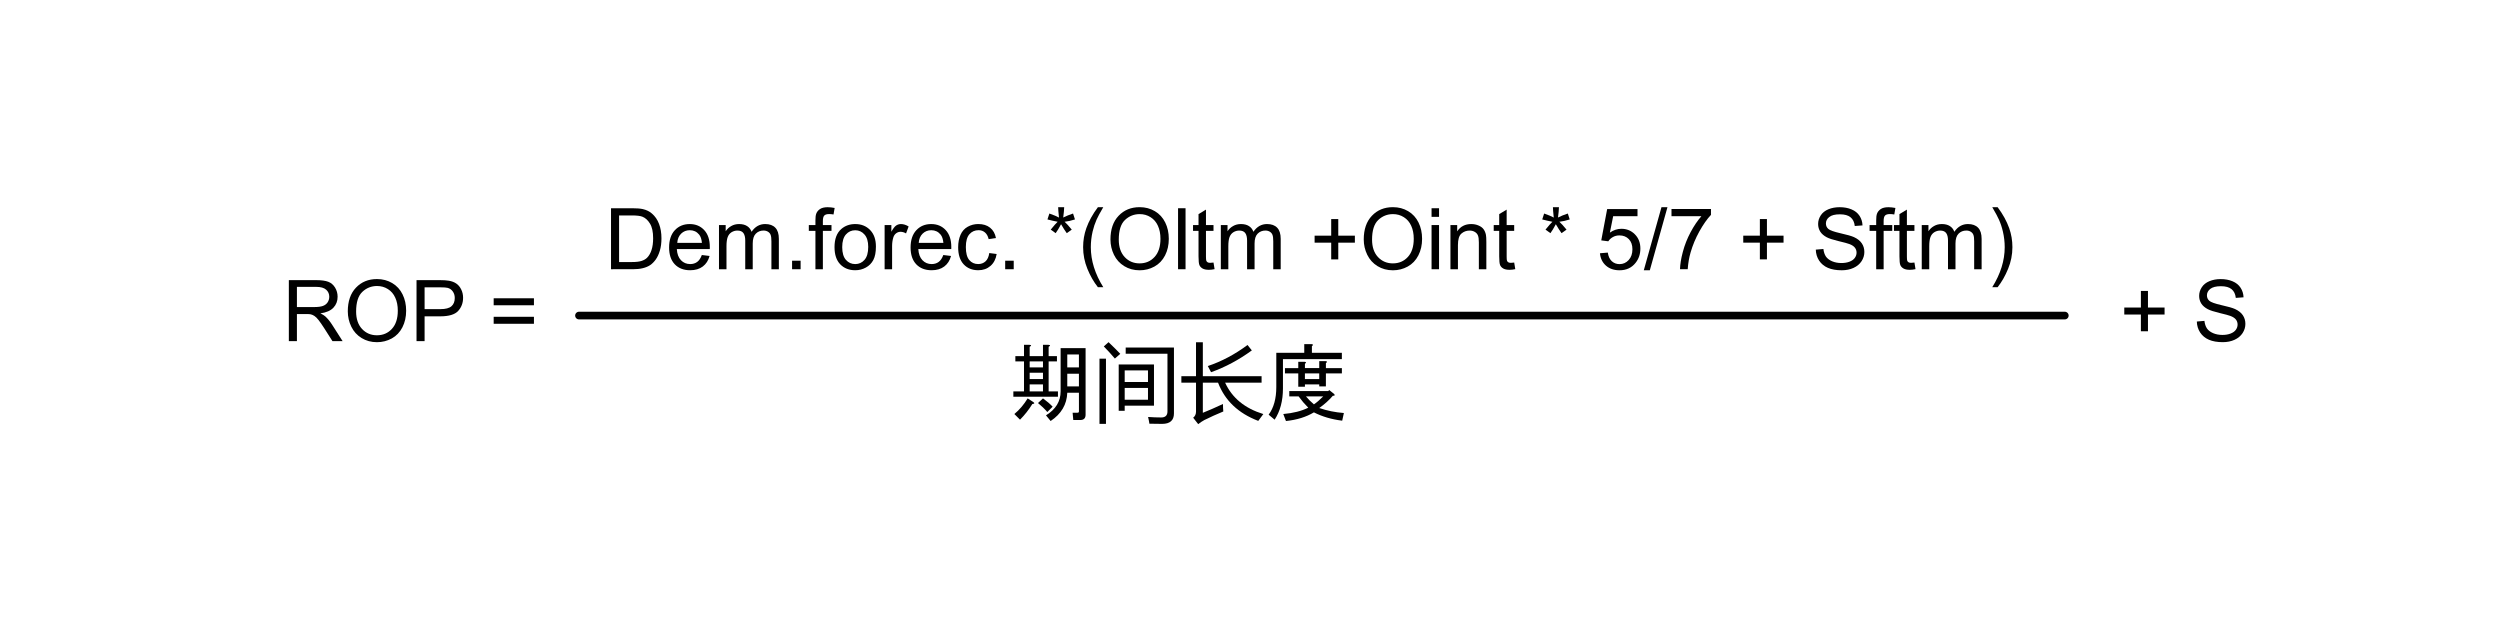 <?xml version="1.0" encoding="UTF-8" standalone="no"?>
<svg xmlns:inkscape="http://www.inkscape.org/namespaces/inkscape" xmlns:sodipodi="http://sodipodi.sourceforge.net/DTD/sodipodi-0.dtd" xmlns="http://www.w3.org/2000/svg" xmlns:svg="http://www.w3.org/2000/svg" width="3.26in" height="0.823in" viewBox="0 0 234.72 59.22" xml:space="preserve" color-interpolation-filters="sRGB" class="st4" version="1.1" id="svg394039" sodipodi:docname="jfg1613730865742.svg" inkscape:version="1.1.1 (3bf5ae0d25, 2021-09-20)">
	<defs id="defs394043">
	</defs>
	<namedview id="namedview394041" pagecolor="#ffffff" bordercolor="#666666" borderopacity="1.0" inkscape:pageshadow="2" inkscape:pageopacity="0.0" inkscape:pagecheckerboard="0" inkscape:document-units="in" showgrid="false" inkscape:zoom="3.8279652" inkscape:cx="156.48" inkscape:cy="39.446544" inkscape:window-width="1920" inkscape:window-height="974" inkscape:window-x="-11" inkscape:window-y="-11" inkscape:window-maximized="1" inkscape:current-layer="svg394039">
	</namedview>
	<style type="text/css" id="style393989">
<![CDATA[
		.st1 {fill:none;stroke:none;stroke-linecap:round;stroke-linejoin:round;stroke-width:0.72}
		.st2 {fill:#000000;font-family:SimSun;font-size:0.667em}
		.st3 {stroke:#000000;stroke-linecap:round;stroke-linejoin:round;stroke-width:0.72}
		.st4 {fill:none;fill-rule:evenodd;font-size:12px;overflow:visible;stroke-linecap:square;stroke-miterlimit:3}
	]]>	</style>
	<g id="g394037">
		<g id="group8-1" transform="translate(18.36,-18.36)">
			<g id="shape3-2" transform="translate(0,-2.25)">
				<path id="rect393999" class="st1" style="stroke-width:0.72;stroke-linecap:round;stroke-linejoin:round" d="m 0,41.22 h 40.5 v 18 H 0 Z"/>
				<g aria-label="ROP =" id="text394001" class="st2" style="font-size:8px;font-family:SimSun;fill:#000000">
					<path d="m 8.759,52.62 v -5.727 h 2.539 q 0.766,0 1.164,0.156 0.398,0.152 0.637,0.543 0.238,0.391 0.238,0.863 0,0.609 -0.395,1.027 -0.395,0.418 -1.219,0.531 0.301,0.145 0.457,0.285 0.332,0.305 0.629,0.762 l 0.996,1.559 h -0.953 l -0.758,-1.191 Q 11.763,50.913 11.548,50.64 11.333,50.366 11.161,50.257 10.993,50.147 10.817,50.104 10.689,50.077 10.396,50.077 H 9.517 v 2.543 z m 0.758,-3.199 h 1.629 q 0.52,0 0.812,-0.105 0.293,-0.109 0.445,-0.344 0.152,-0.238 0.152,-0.516 0,-0.406 -0.297,-0.668 -0.293,-0.262 -0.93,-0.262 H 9.517 Z" style="font-size:8px;font-family:SimSun;fill:#000000" id="path394244"/>
					<path d="m 14.294,49.831 q 0,-1.426 0.766,-2.23 0.766,-0.809 1.977,-0.809 0.793,0 1.43,0.379 0.637,0.379 0.969,1.059 0.336,0.676 0.336,1.535 0,0.871 -0.352,1.559 -0.352,0.687 -0.996,1.043 -0.645,0.352 -1.391,0.352 -0.809,0 -1.445,-0.391 -0.637,-0.391 -0.965,-1.066 -0.328,-0.676 -0.328,-1.43 z m 0.781,0.012 q 0,1.035 0.555,1.633 0.559,0.594 1.398,0.594 0.855,0 1.406,-0.602 0.555,-0.602 0.555,-1.707 0,-0.699 -0.238,-1.219 -0.234,-0.523 -0.691,-0.809 -0.453,-0.289 -1.02,-0.289 -0.805,0 -1.387,0.555 -0.578,0.551 -0.578,1.844 z" style="font-size:8px;font-family:SimSun;fill:#000000" id="path394246"/>
					<path d="m 20.747,52.62 v -5.727 h 2.16 q 0.57,0 0.871,0.055 0.422,0.07 0.707,0.27 0.285,0.195 0.457,0.551 0.176,0.355 0.176,0.781 0,0.73 -0.465,1.238 -0.465,0.504 -1.68,0.504 h -1.469 v 2.328 z m 0.758,-3.004 h 1.48 q 0.734,0 1.043,-0.273 0.309,-0.273 0.309,-0.77 0,-0.359 -0.184,-0.613 -0.18,-0.258 -0.477,-0.34 -0.191,-0.051 -0.707,-0.051 h -1.465 z" style="font-size:8px;font-family:SimSun;fill:#000000" id="path394248"/>
					<path d="m 31.771,49.253 h -3.781 v -0.656 h 3.781 z m 0,1.738 h -3.781 v -0.656 h 3.781 z" style="font-size:8px;font-family:SimSun;fill:#000000" id="path394250"/>
				</g>
			</g>
			<g id="shape4-5" transform="translate(36,-11.25)">
				<path d="M0 59.22 L139.5 59.22" class="st3" id="path394006"/>
			</g>
			<g id="shape5-8" transform="translate(33.75,-13.5)">
				<path id="rect394013" class="st1" style="stroke-width:0.72;stroke-linecap:round;stroke-linejoin:round" d="m 0,50.22 h 141.75 v 9 H 0 Z"/>
				<g aria-label="Dem.forec. *(Oltm +Oint * 5/7 + Sftm)" id="text394015" class="st2" style="font-size:8px;font-family:SimSun;fill:#000000">
					<path d="m 5.257,57.12 v -5.727 h 1.973 q 0.668,0 1.02,0.082 0.492,0.113 0.84,0.41 0.453,0.383 0.676,0.98 0.227,0.594 0.227,1.359 0,0.652 -0.152,1.156 -0.152,0.504 -0.391,0.836 -0.238,0.328 -0.523,0.52 -0.281,0.187 -0.684,0.285 -0.398,0.098 -0.918,0.098 z M 6.015,56.444 h 1.223 q 0.566,0 0.887,-0.105 0.324,-0.105 0.516,-0.297 0.27,-0.27 0.418,-0.723 0.152,-0.457 0.152,-1.105 0,-0.898 -0.297,-1.379 Q 8.62,52.35 8.199,52.186 7.894,52.069 7.218,52.069 H 6.015 Z" style="font-size:8px;font-family:SimSun;fill:#000000" id="path394254"/>
					<path d="m 13.784,55.784 0.727,0.09 q -0.172,0.637 -0.637,0.988 -0.465,0.352 -1.187,0.352 -0.91,0 -1.445,-0.559 -0.531,-0.562 -0.531,-1.574 0,-1.047 0.539,-1.625 0.539,-0.578 1.398,-0.578 0.832,0 1.359,0.566 0.527,0.566 0.527,1.594 0,0.062 -0.004,0.187 h -3.094 q 0.039,0.684 0.387,1.047 0.348,0.363 0.867,0.363 0.387,0 0.66,-0.203 0.273,-0.203 0.434,-0.648 z M 11.476,54.647 h 2.316 q -0.047,-0.523 -0.266,-0.785 -0.336,-0.406 -0.871,-0.406 -0.484,0 -0.816,0.324 -0.328,0.324 -0.363,0.867 z" style="font-size:8px;font-family:SimSun;fill:#000000" id="path394256"/>
					<path d="m 15.394,57.12 v -4.148 h 0.629 v 0.582 q 0.195,-0.305 0.52,-0.488 0.324,-0.188 0.738,-0.188 0.461,0 0.754,0.191 0.297,0.191 0.418,0.535 0.492,-0.727 1.281,-0.727 0.617,0 0.949,0.344 0.332,0.34 0.332,1.051 v 2.848 h -0.699 v -2.613 q 0,-0.422 -0.07,-0.605 -0.066,-0.187 -0.246,-0.301 -0.18,-0.113 -0.422,-0.113 -0.437,0 -0.727,0.293 -0.289,0.289 -0.289,0.93 v 2.41 h -0.703 v -2.695 q 0,-0.469 -0.172,-0.703 -0.172,-0.234 -0.562,-0.234 -0.297,0 -0.551,0.156 -0.25,0.156 -0.363,0.457 -0.113,0.301 -0.113,0.867 v 2.152 z" style="font-size:8px;font-family:SimSun;fill:#000000" id="path394258"/>
					<path d="m 22.257,57.12 v -0.801 h 0.801 v 0.801 z" style="font-size:8px;font-family:SimSun;fill:#000000" id="path394260"/>
					<path d="m 24.449,57.12 v -3.602 h -0.621 v -0.547 h 0.621 v -0.441 q 0,-0.418 0.074,-0.621 0.102,-0.273 0.355,-0.441 0.258,-0.172 0.719,-0.172 0.297,0 0.656,0.07 l -0.105,0.613 q -0.219,-0.039 -0.414,-0.039 -0.32,0 -0.453,0.137 -0.133,0.137 -0.133,0.512 v 0.383 h 0.809 v 0.547 h -0.809 v 3.602 z" style="font-size:8px;font-family:SimSun;fill:#000000" id="path394262"/>
					<path d="m 26.241,55.046 q 0,-1.152 0.641,-1.707 0.535,-0.461 1.305,-0.461 0.855,0 1.398,0.562 0.543,0.559 0.543,1.547 0,0.801 -0.242,1.262 -0.238,0.457 -0.699,0.711 -0.457,0.254 -1,0.254 -0.871,0 -1.41,-0.559 -0.535,-0.559 -0.535,-1.609 z m 0.723,0 q 0,0.797 0.348,1.195 0.348,0.395 0.875,0.395 0.523,0 0.871,-0.398 0.348,-0.398 0.348,-1.215 0,-0.77 -0.352,-1.164 -0.348,-0.398 -0.867,-0.398 -0.527,0 -0.875,0.395 -0.348,0.395 -0.348,1.191 z" style="font-size:8px;font-family:SimSun;fill:#000000" id="path394264"/>
					<path d="m 30.945,57.12 v -4.148 h 0.633 v 0.629 q 0.242,-0.441 0.445,-0.582 0.207,-0.141 0.453,-0.141 0.355,0 0.723,0.227 l -0.242,0.652 q -0.258,-0.152 -0.516,-0.152 -0.23,0 -0.414,0.141 -0.184,0.137 -0.262,0.383 -0.117,0.375 -0.117,0.82 v 2.172 z" style="font-size:8px;font-family:SimSun;fill:#000000" id="path394266"/>
					<path d="m 36.456,55.784 0.727,0.09 q -0.172,0.637 -0.637,0.988 -0.465,0.352 -1.187,0.352 -0.91,0 -1.445,-0.559 -0.531,-0.562 -0.531,-1.574 0,-1.047 0.539,-1.625 0.539,-0.578 1.398,-0.578 0.832,0 1.359,0.566 0.527,0.566 0.527,1.594 0,0.062 -0.004,0.187 h -3.094 q 0.039,0.684 0.387,1.047 0.348,0.363 0.867,0.363 0.387,0 0.66,-0.203 0.273,-0.203 0.434,-0.648 z m -2.309,-1.137 h 2.316 q -0.047,-0.523 -0.266,-0.785 -0.336,-0.406 -0.871,-0.406 -0.484,0 -0.816,0.324 -0.328,0.324 -0.363,0.867 z" style="font-size:8px;font-family:SimSun;fill:#000000" id="path394268"/>
					<path d="m 40.773,55.6 0.691,0.09 q -0.113,0.715 -0.582,1.121 -0.465,0.402 -1.145,0.402 -0.852,0 -1.371,-0.555 -0.516,-0.559 -0.516,-1.598 0,-0.672 0.223,-1.176 0.223,-0.504 0.676,-0.754 0.457,-0.254 0.992,-0.254 0.676,0 1.105,0.344 0.43,0.34 0.551,0.969 l -0.684,0.105 q -0.098,-0.418 -0.348,-0.629 -0.246,-0.211 -0.598,-0.211 -0.531,0 -0.863,0.383 -0.332,0.379 -0.332,1.203 0,0.836 0.32,1.215 0.32,0.379 0.836,0.379 0.414,0 0.691,-0.254 0.277,-0.254 0.352,-0.781 z" style="font-size:8px;font-family:SimSun;fill:#000000" id="path394270"/>
					<path d="m 42.265,57.12 v -0.801 h 0.801 v 0.801 z" style="font-size:8px;font-family:SimSun;fill:#000000" id="path394272"/>
					<path d="m 46.234,52.444 0.18,-0.555 q 0.621,0.219 0.902,0.379 -0.074,-0.707 -0.078,-0.973 h 0.566 q -0.012,0.387 -0.09,0.969 0.402,-0.203 0.922,-0.375 l 0.18,0.555 q -0.496,0.164 -0.973,0.219 0.238,0.207 0.672,0.738 l -0.469,0.332 q -0.227,-0.309 -0.535,-0.84 -0.289,0.551 -0.508,0.84 l -0.461,-0.332 q 0.453,-0.559 0.648,-0.738 -0.504,-0.098 -0.957,-0.219 z" style="font-size:8px;font-family:SimSun;fill:#000000" id="path394274"/>
					<path d="m 50.968,58.804 q -0.582,-0.734 -0.984,-1.719 -0.402,-0.984 -0.402,-2.039 0,-0.93 0.301,-1.781 0.352,-0.988 1.086,-1.969 h 0.504 q -0.473,0.812 -0.625,1.16 -0.238,0.539 -0.375,1.125 -0.168,0.73 -0.168,1.469 0,1.879 1.168,3.754 z" style="font-size:8px;font-family:SimSun;fill:#000000" id="path394276"/>
					<path d="m 52.148,54.331 q 0,-1.426 0.766,-2.23 0.766,-0.809 1.977,-0.809 0.793,0 1.43,0.379 0.637,0.379 0.969,1.059 0.336,0.676 0.336,1.535 0,0.871 -0.352,1.559 -0.352,0.687 -0.996,1.043 -0.645,0.352 -1.391,0.352 -0.809,0 -1.445,-0.391 -0.637,-0.391 -0.965,-1.066 -0.328,-0.676 -0.328,-1.43 z m 0.781,0.012 q 0,1.035 0.555,1.633 0.559,0.594 1.398,0.594 0.855,0 1.406,-0.602 0.555,-0.602 0.555,-1.707 0,-0.699 -0.238,-1.219 -0.234,-0.523 -0.691,-0.809 -0.453,-0.289 -1.02,-0.289 -0.805,0 -1.387,0.555 -0.578,0.551 -0.578,1.844 z" style="font-size:8px;font-family:SimSun;fill:#000000" id="path394278"/>
					<path d="m 58.495,57.12 v -5.727 h 0.703 v 5.727 z" style="font-size:8px;font-family:SimSun;fill:#000000" id="path394280"/>
					<path d="m 61.823,56.491 0.102,0.621 q -0.297,0.062 -0.531,0.062 -0.383,0 -0.594,-0.121 Q 60.589,56.932 60.503,56.737 60.417,56.538 60.417,55.905 v -2.387 h -0.516 v -0.547 h 0.516 v -1.027 l 0.699,-0.422 v 1.449 h 0.707 v 0.547 h -0.707 v 2.426 q 0,0.301 0.035,0.387 0.039,0.086 0.121,0.137 0.086,0.051 0.242,0.051 0.117,0 0.309,-0.027 z" style="font-size:8px;font-family:SimSun;fill:#000000" id="path394282"/>
					<path d="m 62.511,57.12 v -4.148 h 0.629 v 0.582 q 0.195,-0.305 0.52,-0.488 0.324,-0.188 0.738,-0.188 0.461,0 0.754,0.191 0.297,0.191 0.418,0.535 0.492,-0.727 1.281,-0.727 0.617,0 0.949,0.344 0.332,0.34 0.332,1.051 v 2.848 h -0.699 v -2.613 q 0,-0.422 -0.07,-0.605 -0.066,-0.187 -0.246,-0.301 -0.18,-0.113 -0.422,-0.113 -0.437,0 -0.727,0.293 -0.289,0.289 -0.289,0.93 v 2.41 h -0.703 v -2.695 q 0,-0.469 -0.172,-0.703 -0.172,-0.234 -0.562,-0.234 -0.297,0 -0.551,0.156 -0.25,0.156 -0.363,0.457 -0.113,0.301 -0.113,0.867 v 2.152 z" style="font-size:8px;font-family:SimSun;fill:#000000" id="path394284"/>
					<path d="M 72.874,56.194 V 54.624 H 71.316 V 53.968 H 72.874 V 52.409 h 0.664 v 1.559 h 1.559 v 0.656 H 73.538 v 1.57 z" style="font-size:8px;font-family:SimSun;fill:#000000" id="path394286"/>
					<path d="m 75.929,54.331 q 0,-1.426 0.766,-2.23 0.766,-0.809 1.977,-0.809 0.793,0 1.43,0.379 0.637,0.379 0.969,1.059 0.336,0.676 0.336,1.535 0,0.871 -0.352,1.559 -0.352,0.687 -0.996,1.043 -0.645,0.352 -1.391,0.352 -0.809,0 -1.445,-0.391 -0.637,-0.391 -0.965,-1.066 -0.328,-0.676 -0.328,-1.43 z m 0.781,0.012 q 0,1.035 0.555,1.633 0.559,0.594 1.398,0.594 0.855,0 1.406,-0.602 0.555,-0.602 0.555,-1.707 0,-0.699 -0.238,-1.219 -0.234,-0.523 -0.691,-0.809 -0.453,-0.289 -1.02,-0.289 -0.805,0 -1.387,0.555 -0.578,0.551 -0.578,1.844 z" style="font-size:8px;font-family:SimSun;fill:#000000" id="path394288"/>
					<path d="m 82.296,52.202 v -0.809 h 0.703 v 0.809 z m 0,4.918 v -4.148 h 0.703 v 4.148 z" style="font-size:8px;font-family:SimSun;fill:#000000" id="path394290"/>
					<path d="m 84.069,57.12 v -4.148 h 0.633 v 0.59 q 0.457,-0.684 1.32,-0.684 0.375,0 0.687,0.137 0.316,0.133 0.473,0.352 0.156,0.219 0.219,0.52 0.039,0.195 0.039,0.684 v 2.551 h -0.703 v -2.523 q 0,-0.43 -0.082,-0.641 -0.082,-0.215 -0.293,-0.34 -0.207,-0.129 -0.488,-0.129 -0.449,0 -0.777,0.285 -0.324,0.285 -0.324,1.082 v 2.266 z" style="font-size:8px;font-family:SimSun;fill:#000000" id="path394292"/>
					<path d="m 90.054,56.491 0.102,0.621 q -0.297,0.062 -0.531,0.062 -0.383,0 -0.594,-0.121 -0.211,-0.121 -0.297,-0.316 -0.086,-0.199 -0.086,-0.832 v -2.387 h -0.516 v -0.547 h 0.516 v -1.027 l 0.699,-0.422 v 1.449 h 0.707 v 0.547 H 89.347 v 2.426 q 0,0.301 0.035,0.387 0.039,0.086 0.121,0.137 0.086,0.051 0.242,0.051 0.117,0 0.309,-0.027 z" style="font-size:8px;font-family:SimSun;fill:#000000" id="path394294"/>
					<path d="m 92.687,52.444 0.18,-0.555 q 0.621,0.219 0.902,0.379 -0.074,-0.707 -0.078,-0.973 h 0.566 q -0.012,0.387 -0.09,0.969 0.402,-0.203 0.922,-0.375 l 0.18,0.555 q -0.496,0.164 -0.973,0.219 0.238,0.207 0.672,0.738 l -0.469,0.332 q -0.227,-0.309 -0.535,-0.84 -0.289,0.551 -0.508,0.84 l -0.461,-0.332 q 0.453,-0.559 0.648,-0.738 -0.504,-0.098 -0.957,-0.219 z" style="font-size:8px;font-family:SimSun;fill:#000000" id="path394296"/>
					<path d="m 98.104,55.62 0.738,-0.062 q 0.082,0.539 0.379,0.812 0.301,0.27 0.723,0.27 0.508,0 0.859,-0.383 0.352,-0.383 0.352,-1.016 0,-0.602 -0.34,-0.949 -0.336,-0.348 -0.883,-0.348 -0.34,0 -0.613,0.156 -0.273,0.152 -0.43,0.398 l -0.66,-0.086 0.555,-2.941 h 2.848 v 0.672 h -2.285 l -0.309,1.539 q 0.516,-0.359 1.082,-0.359 0.75,0 1.266,0.52 0.516,0.52 0.516,1.336 0,0.777 -0.453,1.344 -0.551,0.695 -1.504,0.695 -0.781,0 -1.277,-0.437 -0.492,-0.437 -0.562,-1.16 z" style="font-size:8px;font-family:SimSun;fill:#000000" id="path394298"/>
					<path d="m 102.222,57.218 1.66,-5.922 h 0.562 l -1.656,5.922 z" style="font-size:8px;font-family:SimSun;fill:#000000" id="path394300"/>
					<path d="m 104.823,52.143 v -0.676 h 3.707 v 0.547 q -0.547,0.582 -1.086,1.547 -0.535,0.965 -0.828,1.984 -0.211,0.719 -0.27,1.574 h -0.723 q 0.012,-0.676 0.266,-1.633 0.254,-0.957 0.727,-1.844 0.477,-0.891 1.012,-1.5 z" style="font-size:8px;font-family:SimSun;fill:#000000" id="path394302"/>
					<path d="m 113.12,56.194 v -1.57 h -1.559 v -0.656 h 1.559 V 52.409 h 0.664 v 1.559 h 1.559 v 0.656 h -1.559 v 1.57 z" style="font-size:8px;font-family:SimSun;fill:#000000" id="path394304"/>
					<path d="m 118.37,55.28 0.715,-0.062 q 0.051,0.43 0.234,0.707 0.188,0.273 0.578,0.445 0.391,0.168 0.879,0.168 0.434,0 0.766,-0.129 0.332,-0.129 0.492,-0.352 0.164,-0.227 0.164,-0.492 0,-0.27 -0.156,-0.469 -0.156,-0.203 -0.516,-0.34 -0.23,-0.09 -1.02,-0.277 -0.789,-0.191 -1.105,-0.359 -0.41,-0.215 -0.613,-0.531 -0.199,-0.32 -0.199,-0.715 0,-0.434 0.246,-0.809 0.246,-0.379 0.719,-0.574 0.473,-0.195 1.051,-0.195 0.637,0 1.121,0.207 0.488,0.203 0.75,0.602 0.262,0.398 0.281,0.902 l -0.727,0.055 q -0.059,-0.543 -0.398,-0.82 -0.336,-0.277 -0.996,-0.277 -0.687,0 -1.004,0.254 -0.312,0.25 -0.312,0.605 0,0.309 0.223,0.508 0.219,0.199 1.141,0.41 0.926,0.207 1.27,0.363 0.5,0.23 0.738,0.586 0.238,0.352 0.238,0.812 0,0.457 -0.262,0.863 -0.262,0.402 -0.754,0.629 -0.488,0.223 -1.102,0.223 -0.777,0 -1.305,-0.227 -0.523,-0.227 -0.824,-0.68 -0.297,-0.457 -0.312,-1.031 z" style="font-size:8px;font-family:SimSun;fill:#000000" id="path394306"/>
					<path d="m 124.042,57.12 v -3.602 h -0.621 v -0.547 h 0.621 v -0.441 q 0,-0.418 0.074,-0.621 0.102,-0.273 0.355,-0.441 0.258,-0.172 0.719,-0.172 0.297,0 0.656,0.07 l -0.105,0.613 q -0.219,-0.039 -0.414,-0.039 -0.32,0 -0.453,0.137 -0.133,0.137 -0.133,0.512 v 0.383 h 0.809 v 0.547 h -0.809 v 3.602 z" style="font-size:8px;font-family:SimSun;fill:#000000" id="path394308"/>
					<path d="m 127.632,56.491 0.102,0.621 q -0.297,0.062 -0.531,0.062 -0.383,0 -0.594,-0.121 -0.211,-0.121 -0.297,-0.316 -0.086,-0.199 -0.086,-0.832 v -2.387 h -0.516 v -0.547 h 0.516 v -1.027 l 0.699,-0.422 v 1.449 h 0.707 v 0.547 h -0.707 v 2.426 q 0,0.301 0.035,0.387 0.039,0.086 0.121,0.137 0.086,0.051 0.242,0.051 0.117,0 0.309,-0.027 z" style="font-size:8px;font-family:SimSun;fill:#000000" id="path394310"/>
					<path d="m 128.319,57.12 v -4.148 h 0.629 v 0.582 q 0.195,-0.305 0.52,-0.488 0.324,-0.188 0.738,-0.188 0.461,0 0.754,0.191 0.297,0.191 0.418,0.535 0.492,-0.727 1.281,-0.727 0.617,0 0.949,0.344 0.332,0.34 0.332,1.051 v 2.848 h -0.699 v -2.613 q 0,-0.422 -0.07,-0.605 -0.066,-0.187 -0.246,-0.301 -0.18,-0.113 -0.422,-0.113 -0.437,0 -0.727,0.293 -0.289,0.289 -0.289,0.93 v 2.41 h -0.703 v -2.695 q 0,-0.469 -0.172,-0.703 -0.172,-0.234 -0.562,-0.234 -0.297,0 -0.551,0.156 -0.25,0.156 -0.363,0.457 -0.113,0.301 -0.113,0.867 v 2.152 z" style="font-size:8px;font-family:SimSun;fill:#000000" id="path394312"/>
					<path d="m 135.444,58.804 h -0.504 q 1.168,-1.875 1.168,-3.754 0,-0.734 -0.168,-1.457 -0.133,-0.586 -0.371,-1.125 -0.152,-0.352 -0.629,-1.172 h 0.504 q 0.734,0.98 1.086,1.969 0.301,0.852 0.301,1.781 0,1.055 -0.406,2.039 -0.402,0.984 -0.98,1.719 z" style="font-size:8px;font-family:SimSun;fill:#000000" id="path394314"/>
				</g>
			</g>
			<g id="shape6-11" transform="translate(30.375,7.10543E-15)">
				<path id="rect394022" class="st1" style="stroke-width:0.72;stroke-linecap:round;stroke-linejoin:round" d="m 0,50.22 h 141.75 v 9 H 0 Z"/>
				<g aria-label="期间长度" id="text394024" class="st2" style="font-size:8px;font-family:SimSun;fill:#000000">
					<path d="m 46.501,57.214 q 0.719,-0.594 1.25,-1.469 l 0.531,0.344 q 0.219,0.156 -0.094,0.187 -0.5,0.812 -1.156,1.469 z m 6.062,-2 H 51.47 Q 51.407,56.87 49.907,57.87 l -0.437,-0.531 q 1.375,-0.844 1.375,-2.25 v -4.062 h 2.344 v 6.25 q 0,0.5 -0.5,0.5 h -0.656 l -0.062,-0.687 h 0.469 q 0.125,0 0.125,-0.125 z m -2.969,1.812 Q 49.22,56.589 48.72,56.183 l 0.469,-0.437 q 0.562,0.406 0.906,0.781 z m 2.969,-3.594 h -1.094 v 1.187 h 1.094 z m 0,-1.812 h -1.094 v 1.219 h 1.094 z m -3.375,2.812 h -1.25 v 0.656 h 1.25 z m 0,-1.094 h -1.25 v 0.594 h 1.25 z m 0,-1.062 h -1.25 v 0.562 h 1.25 z m 1.312,-0.5 v 0.5 h -0.781 v 2.812 h 0.875 v 0.5 h -4.187 v -0.5 h 1 V 52.276 H 46.595 V 51.776 h 0.812 v -1.062 h 0.5 q 0.312,0.031 0.031,0.187 v 0.875 h 1.25 v -1.062 h 0.5 q 0.312,0.031 0.031,0.187 v 0.875 z" style="font-size:8px;font-family:SimSun;fill:#000000" id="path394318"/>
					<path d="m 56.298,52.561 h 3.312 v 3.867 h -2.75 v 0.484 h -0.562 z m 0.656,-1.008 V 50.968 h 4.531 v 6.187 q 0,0.984 -1.117,0.984 -0.453,0 -1.187,-0.016 -0.031,-0.234 -0.125,-0.633 0.648,0.047 1.234,0.047 0.586,0 0.586,-0.57 v -5.414 z m -2.461,0.461 h 0.609 v 6.125 h -0.609 z m 2.367,3.859 h 2.187 v -1.109 h -2.187 z m 2.187,-2.758 h -2.187 v 1.094 h 2.187 z m -4.148,-2.25 0.445,-0.398 q 0.594,0.562 1.102,1.094 l -0.508,0.445 q -0.477,-0.562 -1.039,-1.141 z" style="font-size:8px;font-family:SimSun;fill:#000000" id="path394320"/>
					<path d="m 62.181,53.663 h 1.375 v -3.187 h 0.641 v 3.187 h 5.516 v 0.609 h -3.422 q 0.977,2.141 3.586,2.945 -0.266,0.352 -0.477,0.641 -2.809,-1.07 -3.773,-3.586 h -1.43 v 2.828 q 0.891,-0.359 1.891,-0.828 0,0.367 0.031,0.703 -0.93,0.383 -1.781,0.805 -0.312,0.172 -0.578,0.383 l -0.469,-0.602 q 0.266,-0.211 0.266,-0.57 v -2.719 h -1.375 z m 2.484,-0.953 q 1.937,-0.648 3.727,-1.977 l 0.406,0.508 q -1.828,1.336 -3.828,2.047 -0.125,-0.266 -0.305,-0.578 z" style="font-size:8px;font-family:SimSun;fill:#000000" id="path394322"/>
					<path d="m 77.282,57.839 q -1.5,-0.187 -2.656,-0.781 -1.094,0.656 -2.625,0.812 l -0.25,-0.656 q 1.406,-0.125 2.344,-0.594 -0.5,-0.5 -0.906,-1.062 h -0.875 v -0.5 h 3.656 l 0.094,-0.094 0.469,0.375 q 0.125,0.187 -0.125,0.156 -0.531,0.625 -1.281,1.156 1.094,0.375 2.312,0.469 z m -2.844,-6.375 h 2.812 v 0.594 h -5.531 v 2.75 q 0,1.75 -0.781,2.937 l -0.562,-0.469 q 0.719,-0.969 0.719,-2.594 v -3.219 h 2.625 v -0.812 h 0.687 q 0.25,0.031 0.031,0.187 z m 0.187,4.844 q 0.375,-0.25 0.875,-0.75 H 73.876 q 0.312,0.375 0.75,0.75 z m 1.125,-1.687 H 75.126 V 54.433 h -1.344 v 0.219 h -0.625 v -1.25 h -1.25 v -0.5 h 1.25 v -0.594 h 0.594 q 0.25,0.031 0.031,0.187 v 0.406 h 1.344 v -0.656 h 0.594 q 0.25,0.031 0.031,0.188 v 0.469 h 1.5 v 0.5 h -1.5 z m -0.625,-1.219 h -1.344 v 0.531 h 1.344 z" style="font-size:8px;font-family:SimSun;fill:#000000" id="path394324"/>
				</g>
			</g>
			<g id="shape7-14" transform="translate(175.5,-6.75)">
				<path id="rect394031" class="st1" style="stroke-width:0.72;stroke-linecap:round;stroke-linejoin:round" d="m 0,50.22 h 22.5 v 9 H 0 Z"/>
				<g aria-label="+ S" id="text394033" class="st2" style="font-size:8px;font-family:SimSun;fill:#000000">
					<path d="M 7.144,56.194 V 54.624 H 5.585 V 53.968 H 7.144 V 52.409 H 7.808 v 1.559 h 1.559 v 0.656 H 7.808 v 1.57 z" style="font-size:8px;font-family:SimSun;fill:#000000" id="path394328"/>
					<path d="m 12.394,55.28 0.715,-0.062 q 0.051,0.43 0.234,0.707 0.187,0.273 0.578,0.445 0.391,0.168 0.879,0.168 0.434,0 0.766,-0.129 0.332,-0.129 0.492,-0.352 0.164,-0.227 0.164,-0.492 0,-0.27 -0.156,-0.469 -0.156,-0.203 -0.516,-0.34 -0.23,-0.09 -1.02,-0.277 -0.789,-0.191 -1.105,-0.359 -0.41,-0.215 -0.613,-0.531 -0.199,-0.32 -0.199,-0.715 0,-0.434 0.246,-0.809 0.246,-0.379 0.719,-0.574 0.473,-0.195 1.051,-0.195 0.637,0 1.121,0.207 0.488,0.203 0.75,0.602 0.262,0.398 0.281,0.902 l -0.727,0.055 q -0.059,-0.543 -0.398,-0.82 -0.336,-0.277 -0.996,-0.277 -0.687,0 -1.004,0.254 -0.312,0.25 -0.312,0.605 0,0.309 0.223,0.508 0.219,0.199 1.141,0.41 0.926,0.207 1.27,0.363 0.5,0.23 0.738,0.586 0.238,0.352 0.238,0.812 0,0.457 -0.262,0.863 -0.262,0.402 -0.754,0.629 -0.488,0.223 -1.102,0.223 -0.777,0 -1.305,-0.227 -0.523,-0.227 -0.824,-0.68 -0.297,-0.457 -0.312,-1.031 z" style="font-size:8px;font-family:SimSun;fill:#000000" id="path394330"/>
				</g>
			</g>
		</g>
	</g>
</svg>
